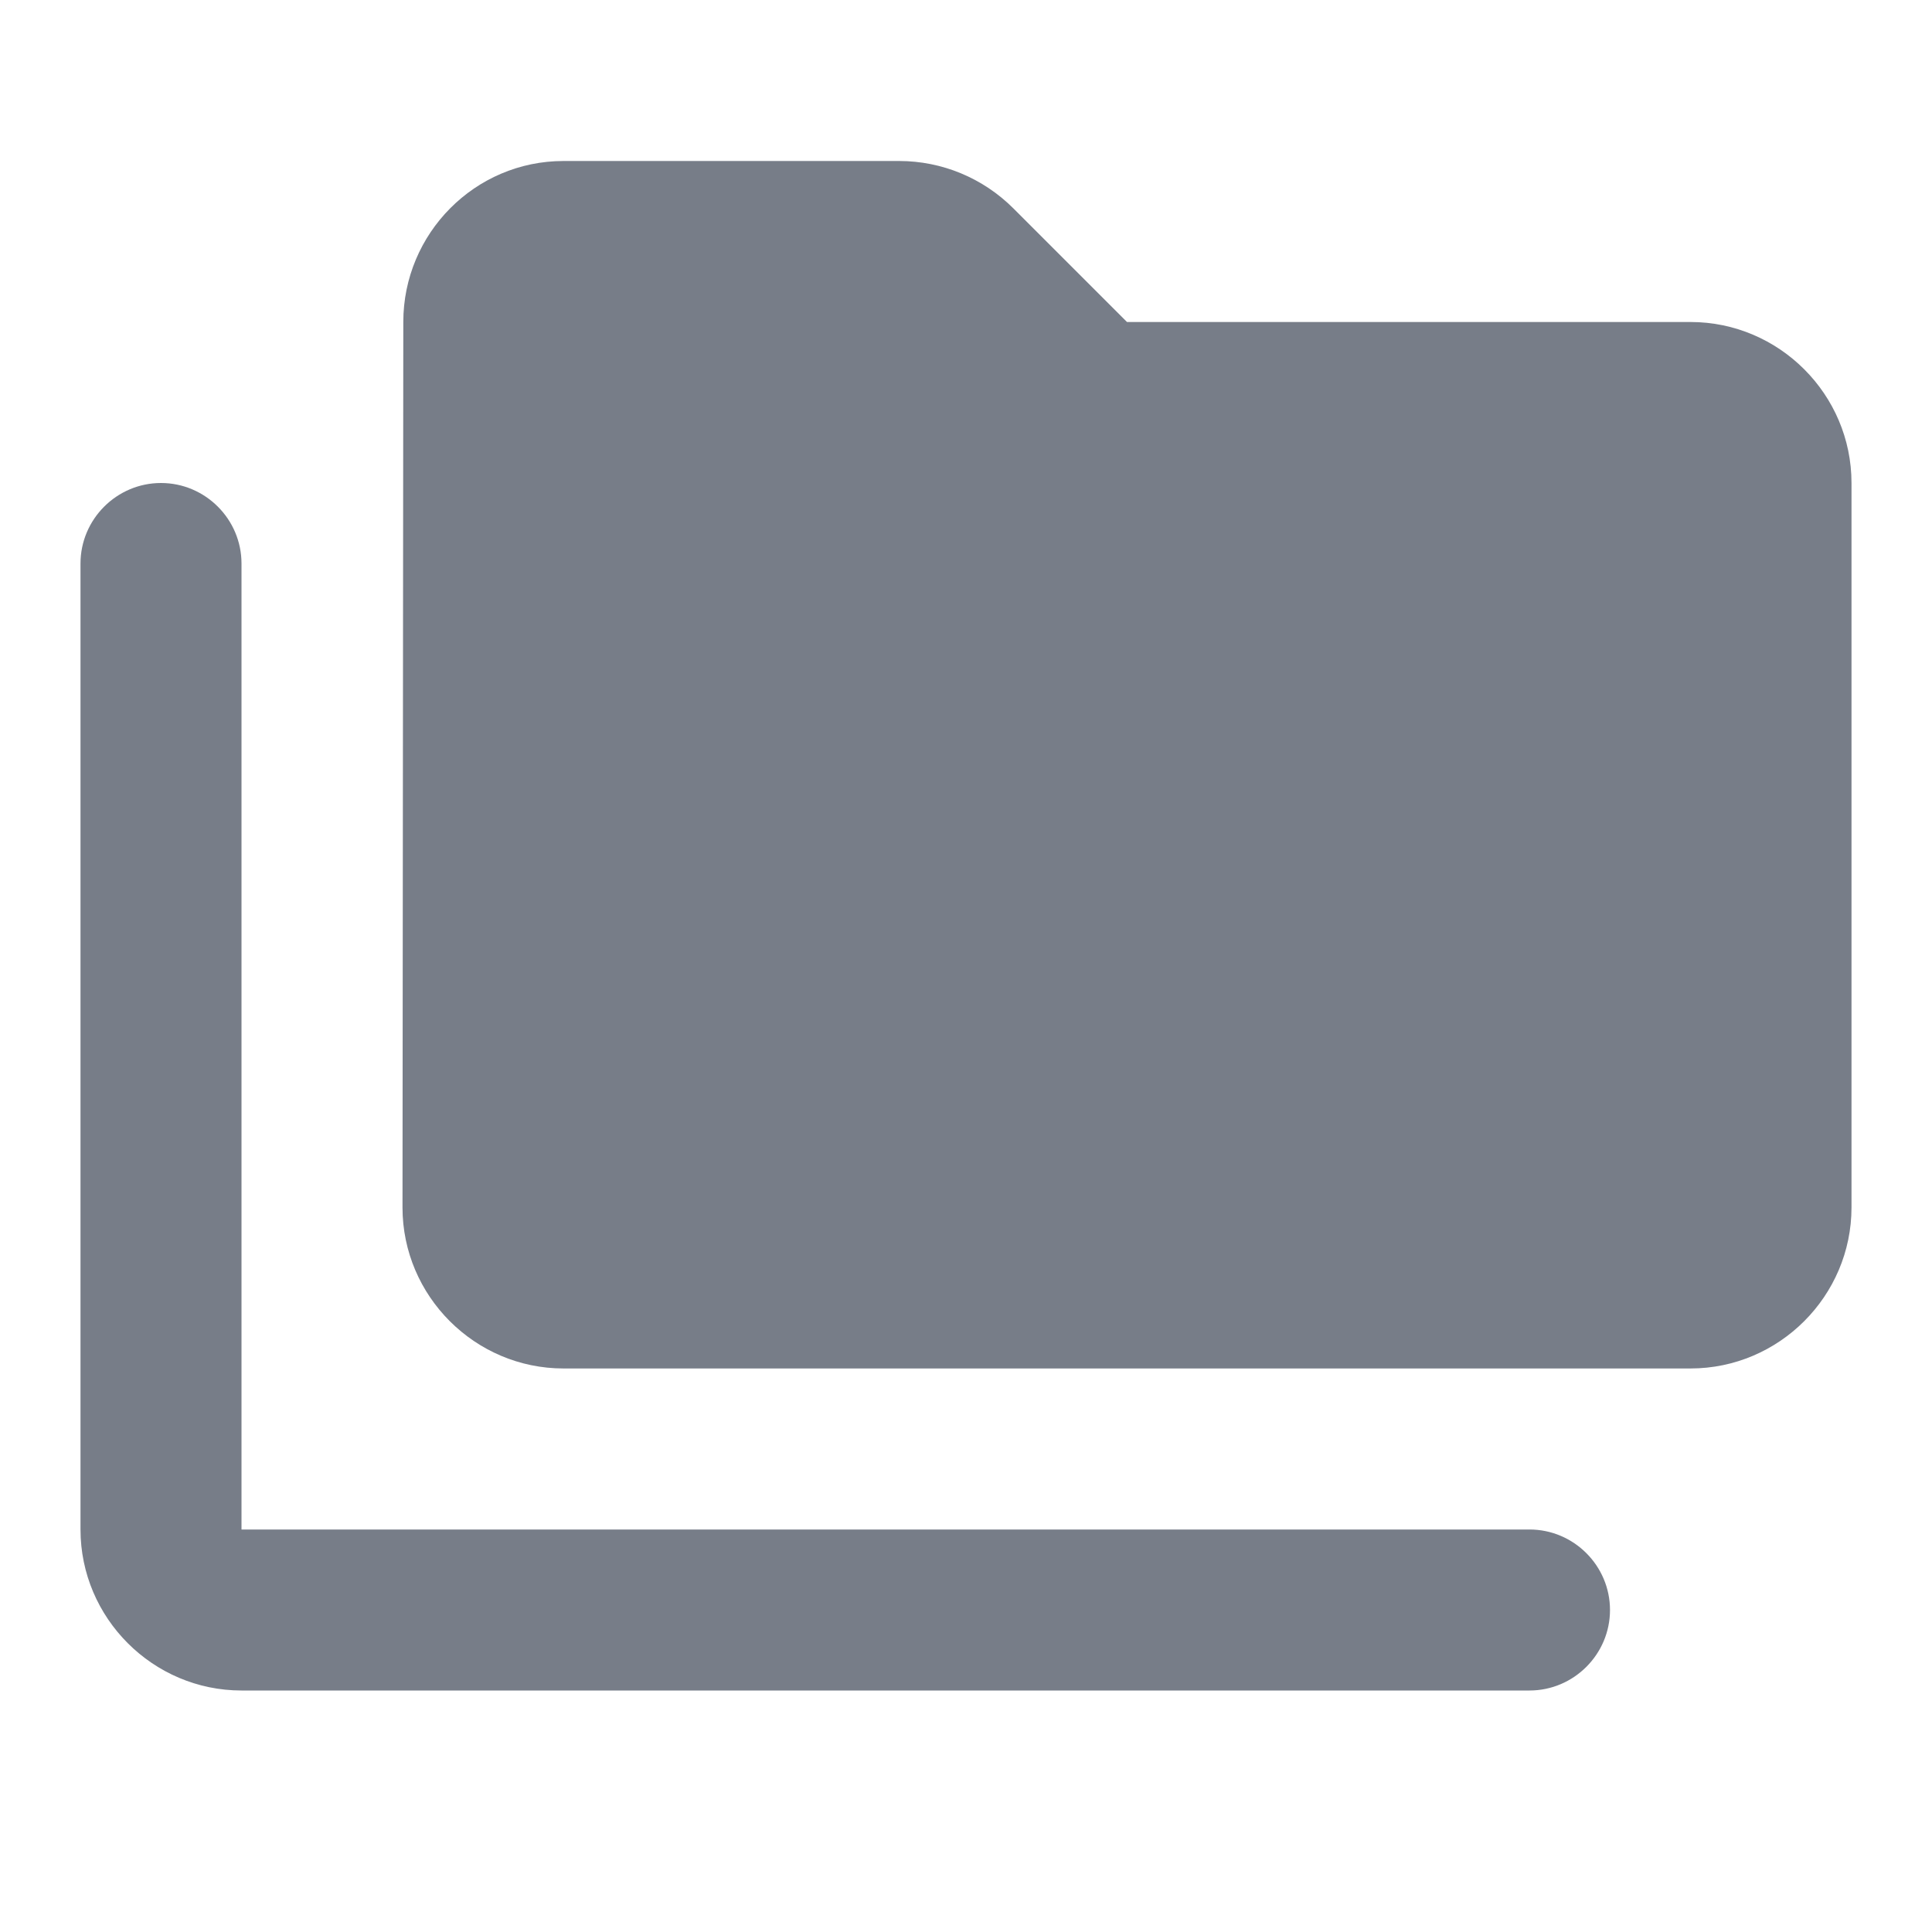 <svg xmlns="http://www.w3.org/2000/svg" width="60" height="60" viewBox="0 0 60 60" fill="none">
  <path d="M5 15C3.625 15 2.5 16.125 2.5 17.5V47.5C2.5 50.25 4.75 52.5 7.5 52.5H47.5C48.875 52.5 50 51.375 50 50C50 48.625 48.875 47.5 47.5 47.5H7.5V17.5C7.5 16.125 6.375 15 5 15Z" fill="#777D88"/>
  <path d="M52.5 10H35L31.475 6.475C30.525 5.525 29.25 5 27.925 5H17.5C14.75 5 12.525 7.25 12.525 10L12.5 37.499C12.5 40.249 14.75 42.499 17.5 42.499H52.5C55.25 42.499 57.5 40.249 57.5 37.499V14.999C57.5 12.249 55.25 10 52.5 10Z" fill="#777D88"/>
</svg>